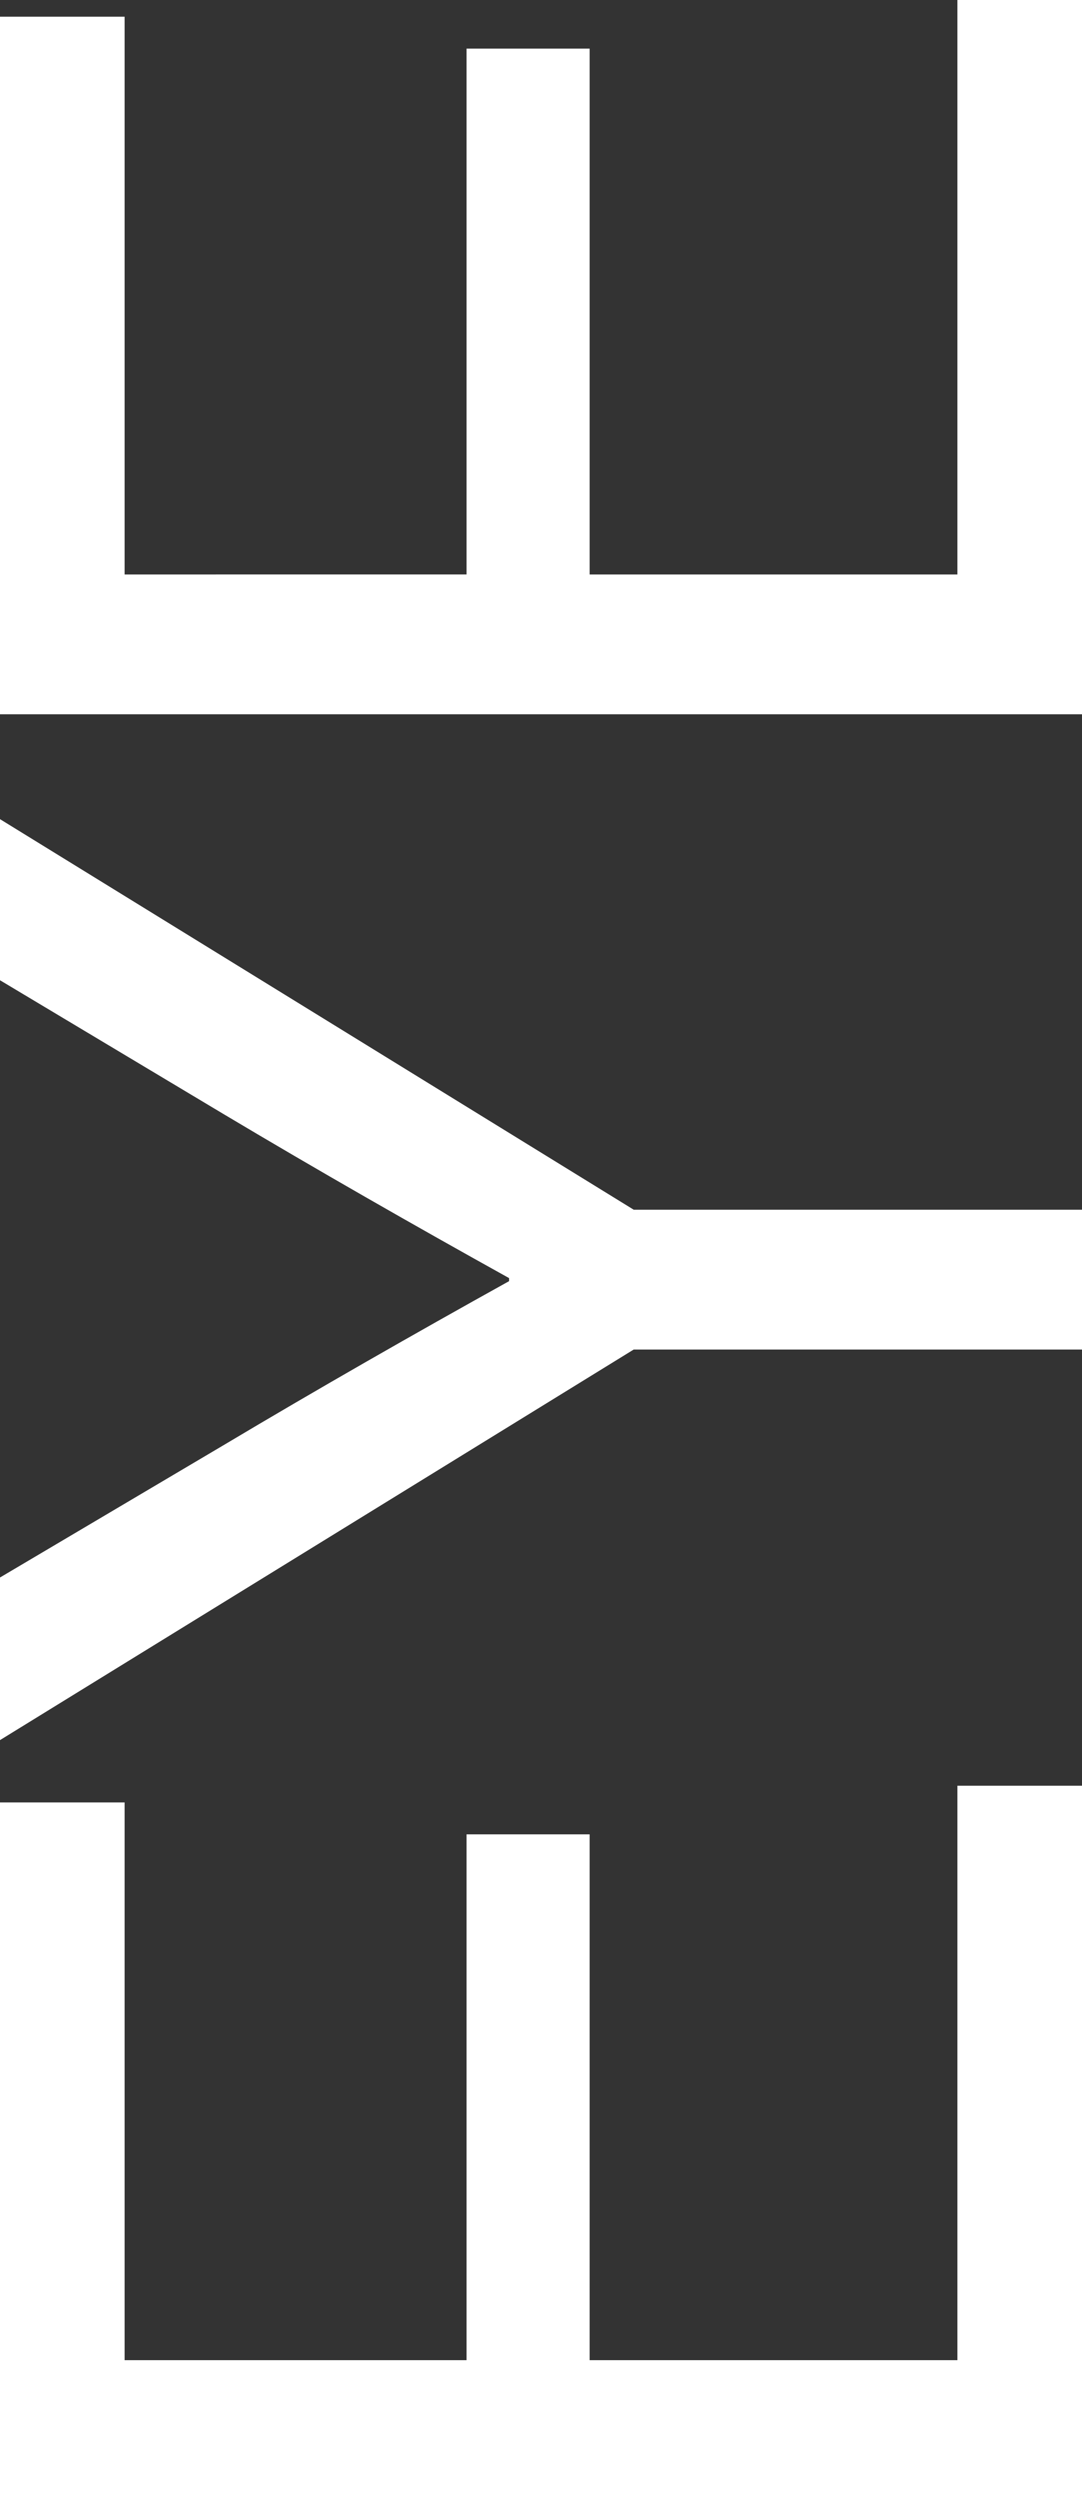 <?xml version="1.0" encoding="UTF-8"?> <svg xmlns="http://www.w3.org/2000/svg" id="Ebene_1" width="388.432" height="897.432" viewBox="0 0 388.432 897.432"><rect x="0" y="0" width="388.432" height="897.432" fill="#333333" stroke="none"/><defs><style> .cls-1 { fill: #fff; } </style></defs><path class="cls-1" d="M44.736,6H0v250.408h388.432V0h-44.732v206.216h-132.024V17.456h-44.192v188.76H44.736V6ZM227.496,434.256L0,294.052v57.828l80.196,48.008c33.824,20.184,68.196,39.824,102.564,58.92v1.088c-34.368,19.096-68.74,38.736-102.564,58.92L0,566.28v58.376l227.496-140.208h160.936v-50.192h-160.936v0ZM44.736,647.024H0v250.408h388.432v-256.408h-44.732v206.216h-132.024v-188.76h-44.192v188.76H44.736v-200.216Z"></path></svg> 